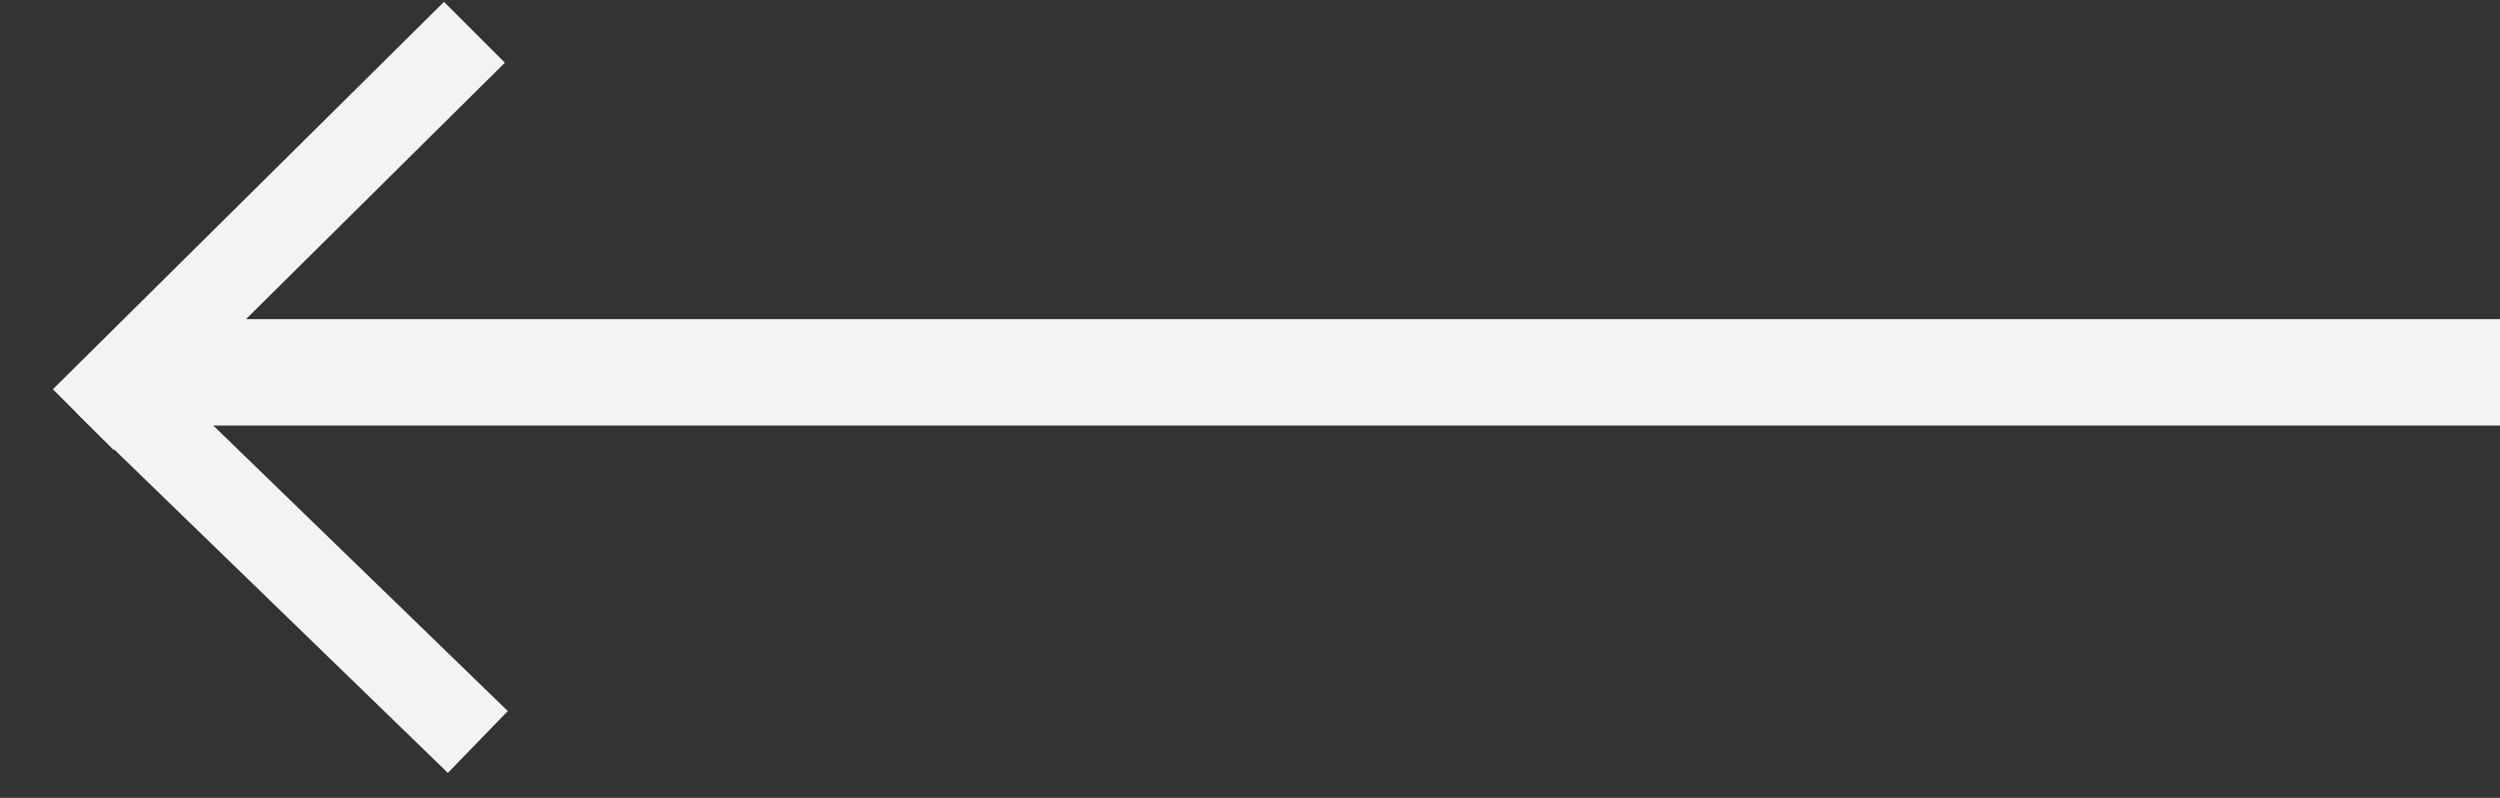 <svg width="47" height="15" viewBox="0 0 47 15" fill="none" xmlns="http://www.w3.org/2000/svg">
<rect x="0" y="0" width="47" height="15" fill="#333333" stroke="none"/>
<path d="M47 8L47 6L3 6L3 8L47 8Z" fill="#F3F3F5"/>
<path d="M8.347 0.035L0.994 7.318L2.139 8.462L9.492 1.179L8.347 0.035Z" fill="#F3F3F5"/>
<rect width="9.711" height="1.619" transform="matrix(-0.718 -0.696 -0.696 0.718 9.547 13.368)" fill="#F3F3F5"/>
</svg>
